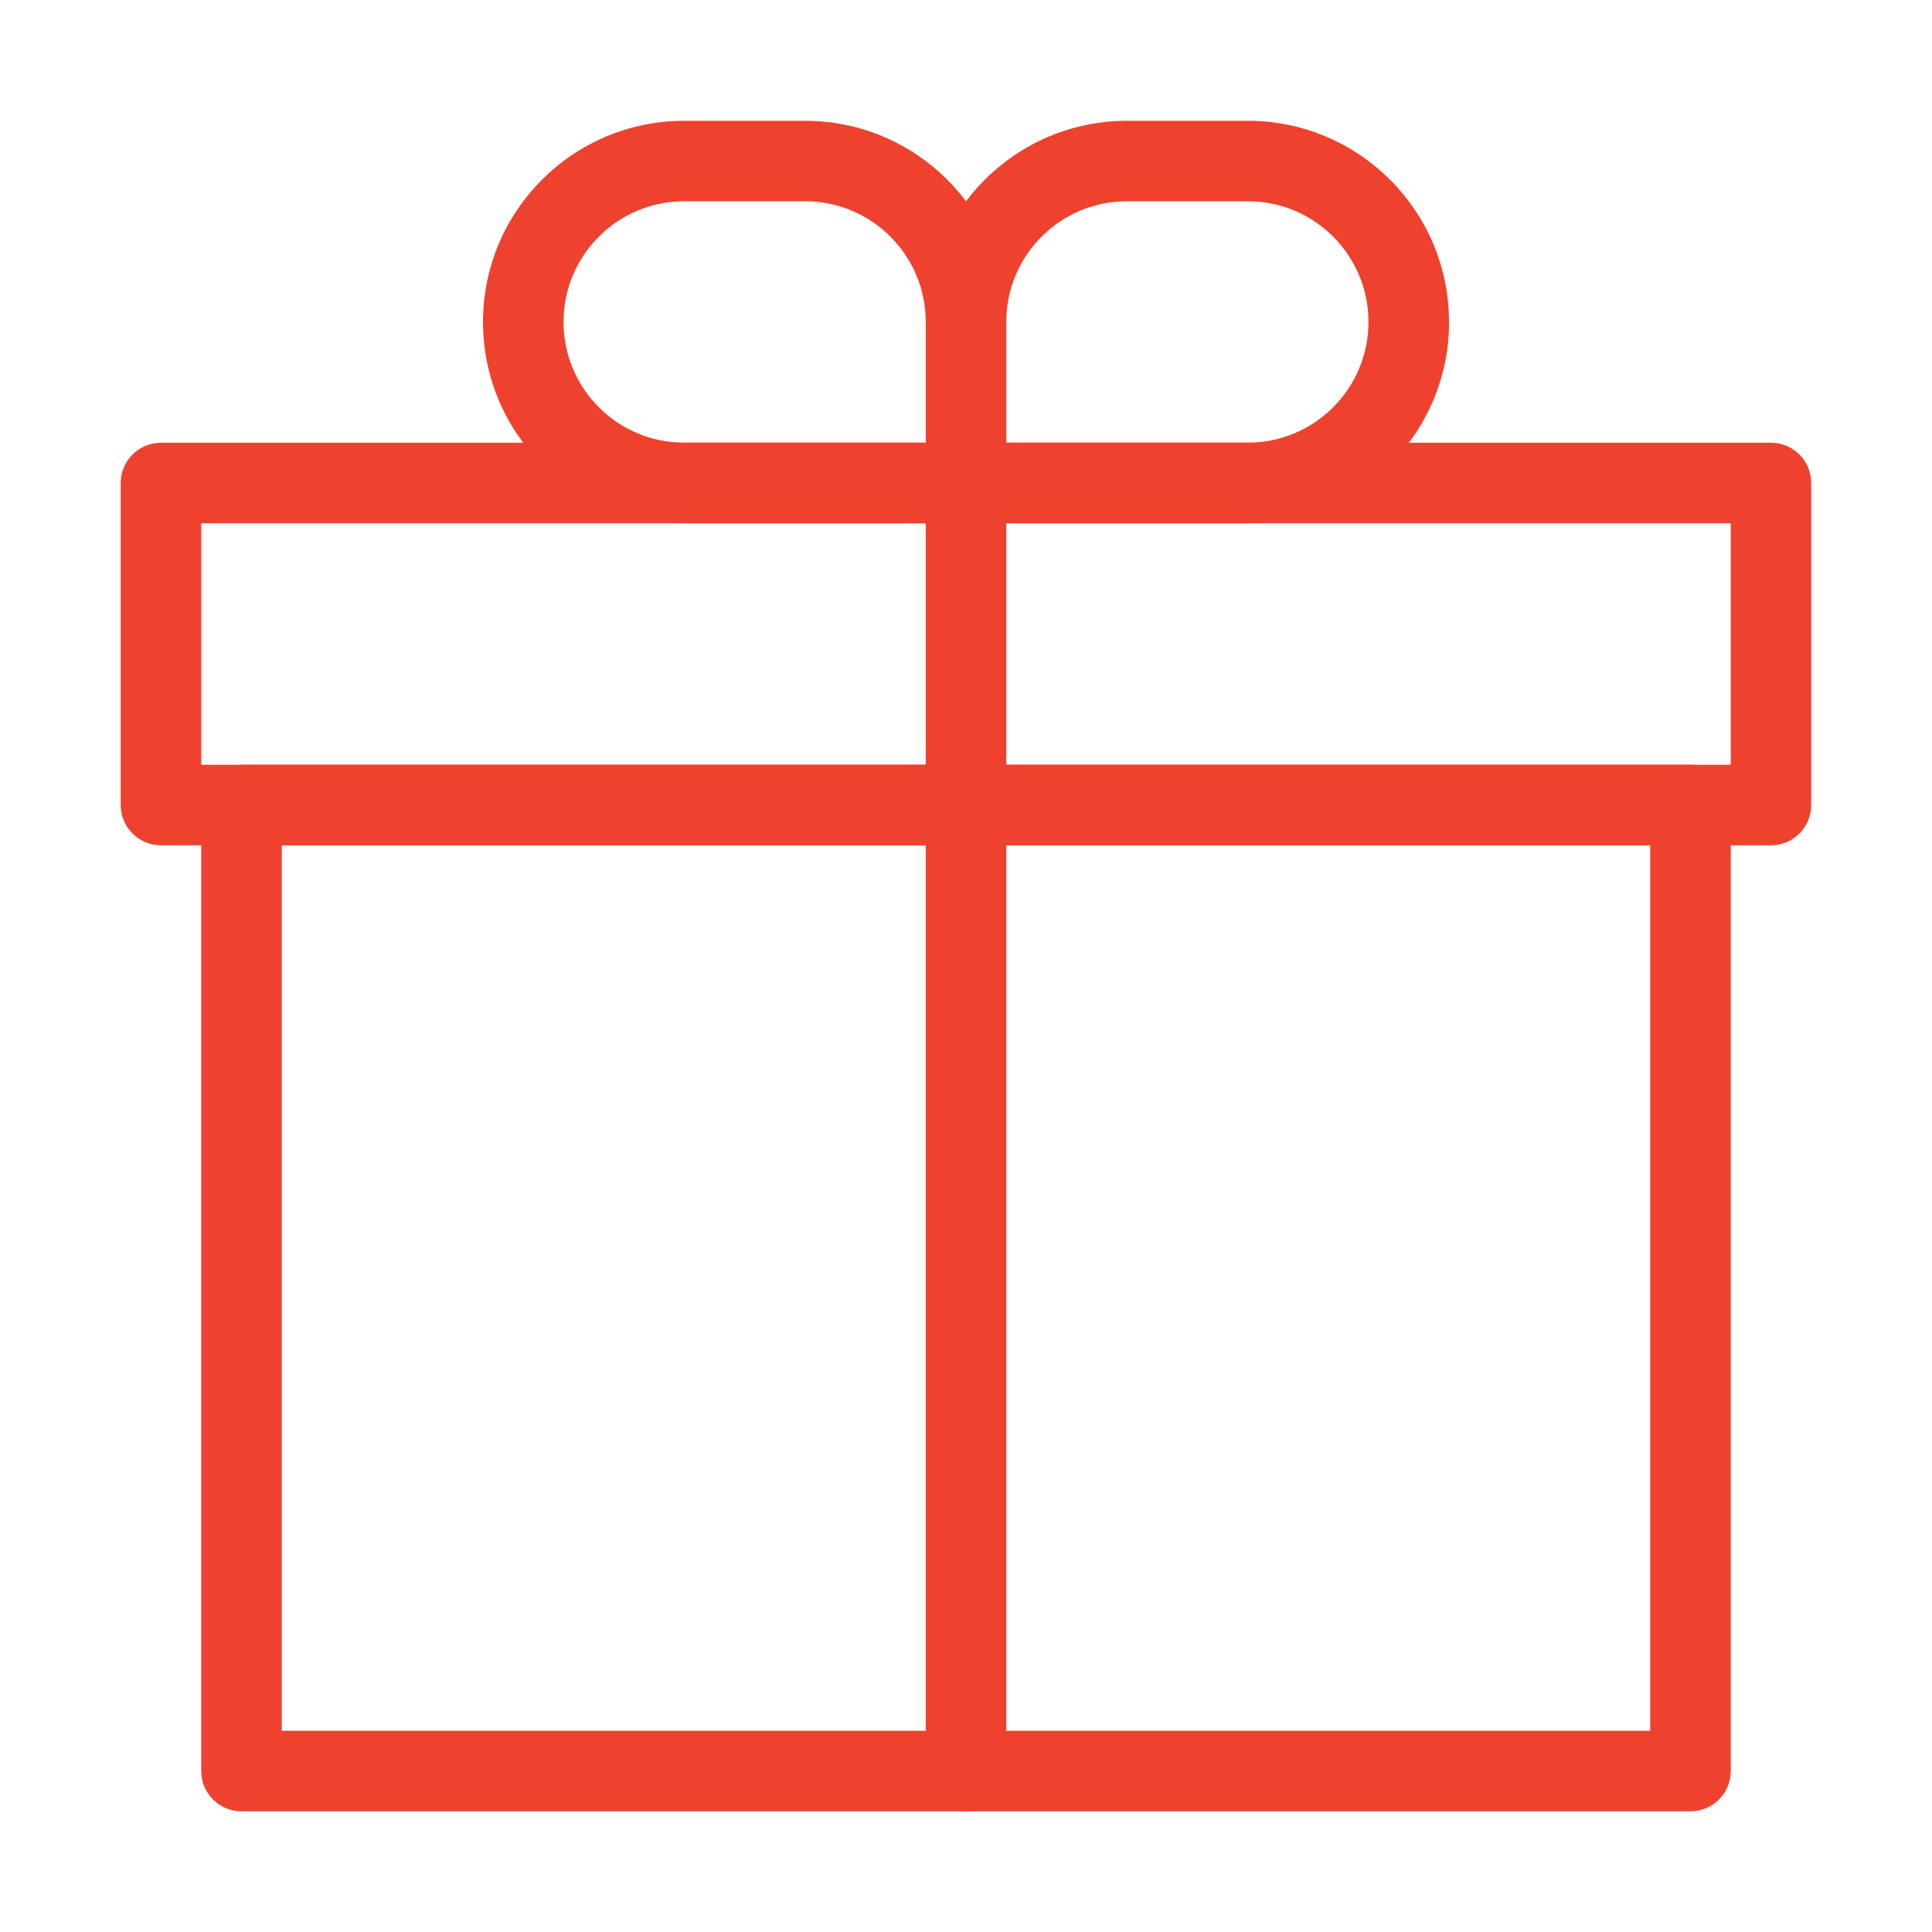 <?xml version="1.0" encoding="UTF-8"?>
<svg id="_レイヤー_1" data-name="レイヤー_1" xmlns="http://www.w3.org/2000/svg" version="1.1" viewBox="0 0 25 25">
  <!-- Generator: Adobe Illustrator 29.2.1, SVG Export Plug-In . SVG Version: 2.1.0 Build 116)  -->
  <defs>
    <style>
      .st0 {
        fill: #ee422e;
        fill-rule: evenodd;
      }
    </style>
  </defs>
  <path class="st0" d="M1.562,6.25c0-.288.233-.521.521-.521h20.833c.288,0,.521.233.521.521v4.167c0,.288-.233.521-.521.521H2.083c-.288,0-.521-.233-.521-.521v-4.167ZM2.604,6.771v3.125h19.792v-3.125H2.604Z"/>
  <path class="st0" d="M2.604,10.417c0-.288.233-.521.521-.521h18.75c.288,0,.521.233.521.521v12.5c0,.288-.233.521-.521.521H3.125c-.288,0-.521-.233-.521-.521v-12.5ZM3.646,10.938v11.458h17.708v-11.458H3.646Z"/>
  <path class="st0" d="M12.5,5.729c.288,0,.521.233.521.521v16.667c0,.288-.233.521-.521.521s-.521-.233-.521-.521V6.25c0-.288.233-.521.521-.521Z"/>
  <path class="st0" d="M6.25,4.167c0-1.438,1.166-2.604,2.604-2.604h1.563c1.438,0,2.604,1.166,2.604,2.604v2.083c0,.288-.233.521-.521.521h-3.646c-1.438,0-2.604-1.166-2.604-2.604ZM8.854,2.604c-.863,0-1.562.7-1.562,1.562,0,.863.7,1.562,1.562,1.562h3.125v-1.562c0-.863-.7-1.562-1.562-1.562h-1.563Z"/>
  <path class="st0" d="M18.75,4.167c0-1.438-1.166-2.604-2.604-2.604h-1.562c-1.438,0-2.604,1.166-2.604,2.604v2.083c0,.288.233.521.521.521h3.646c1.438,0,2.604-1.166,2.604-2.604ZM16.146,2.604c.863,0,1.562.7,1.562,1.562,0,.863-.7,1.562-1.562,1.562h-3.125v-1.562c0-.863.7-1.562,1.562-1.562h1.562Z"/>
</svg>